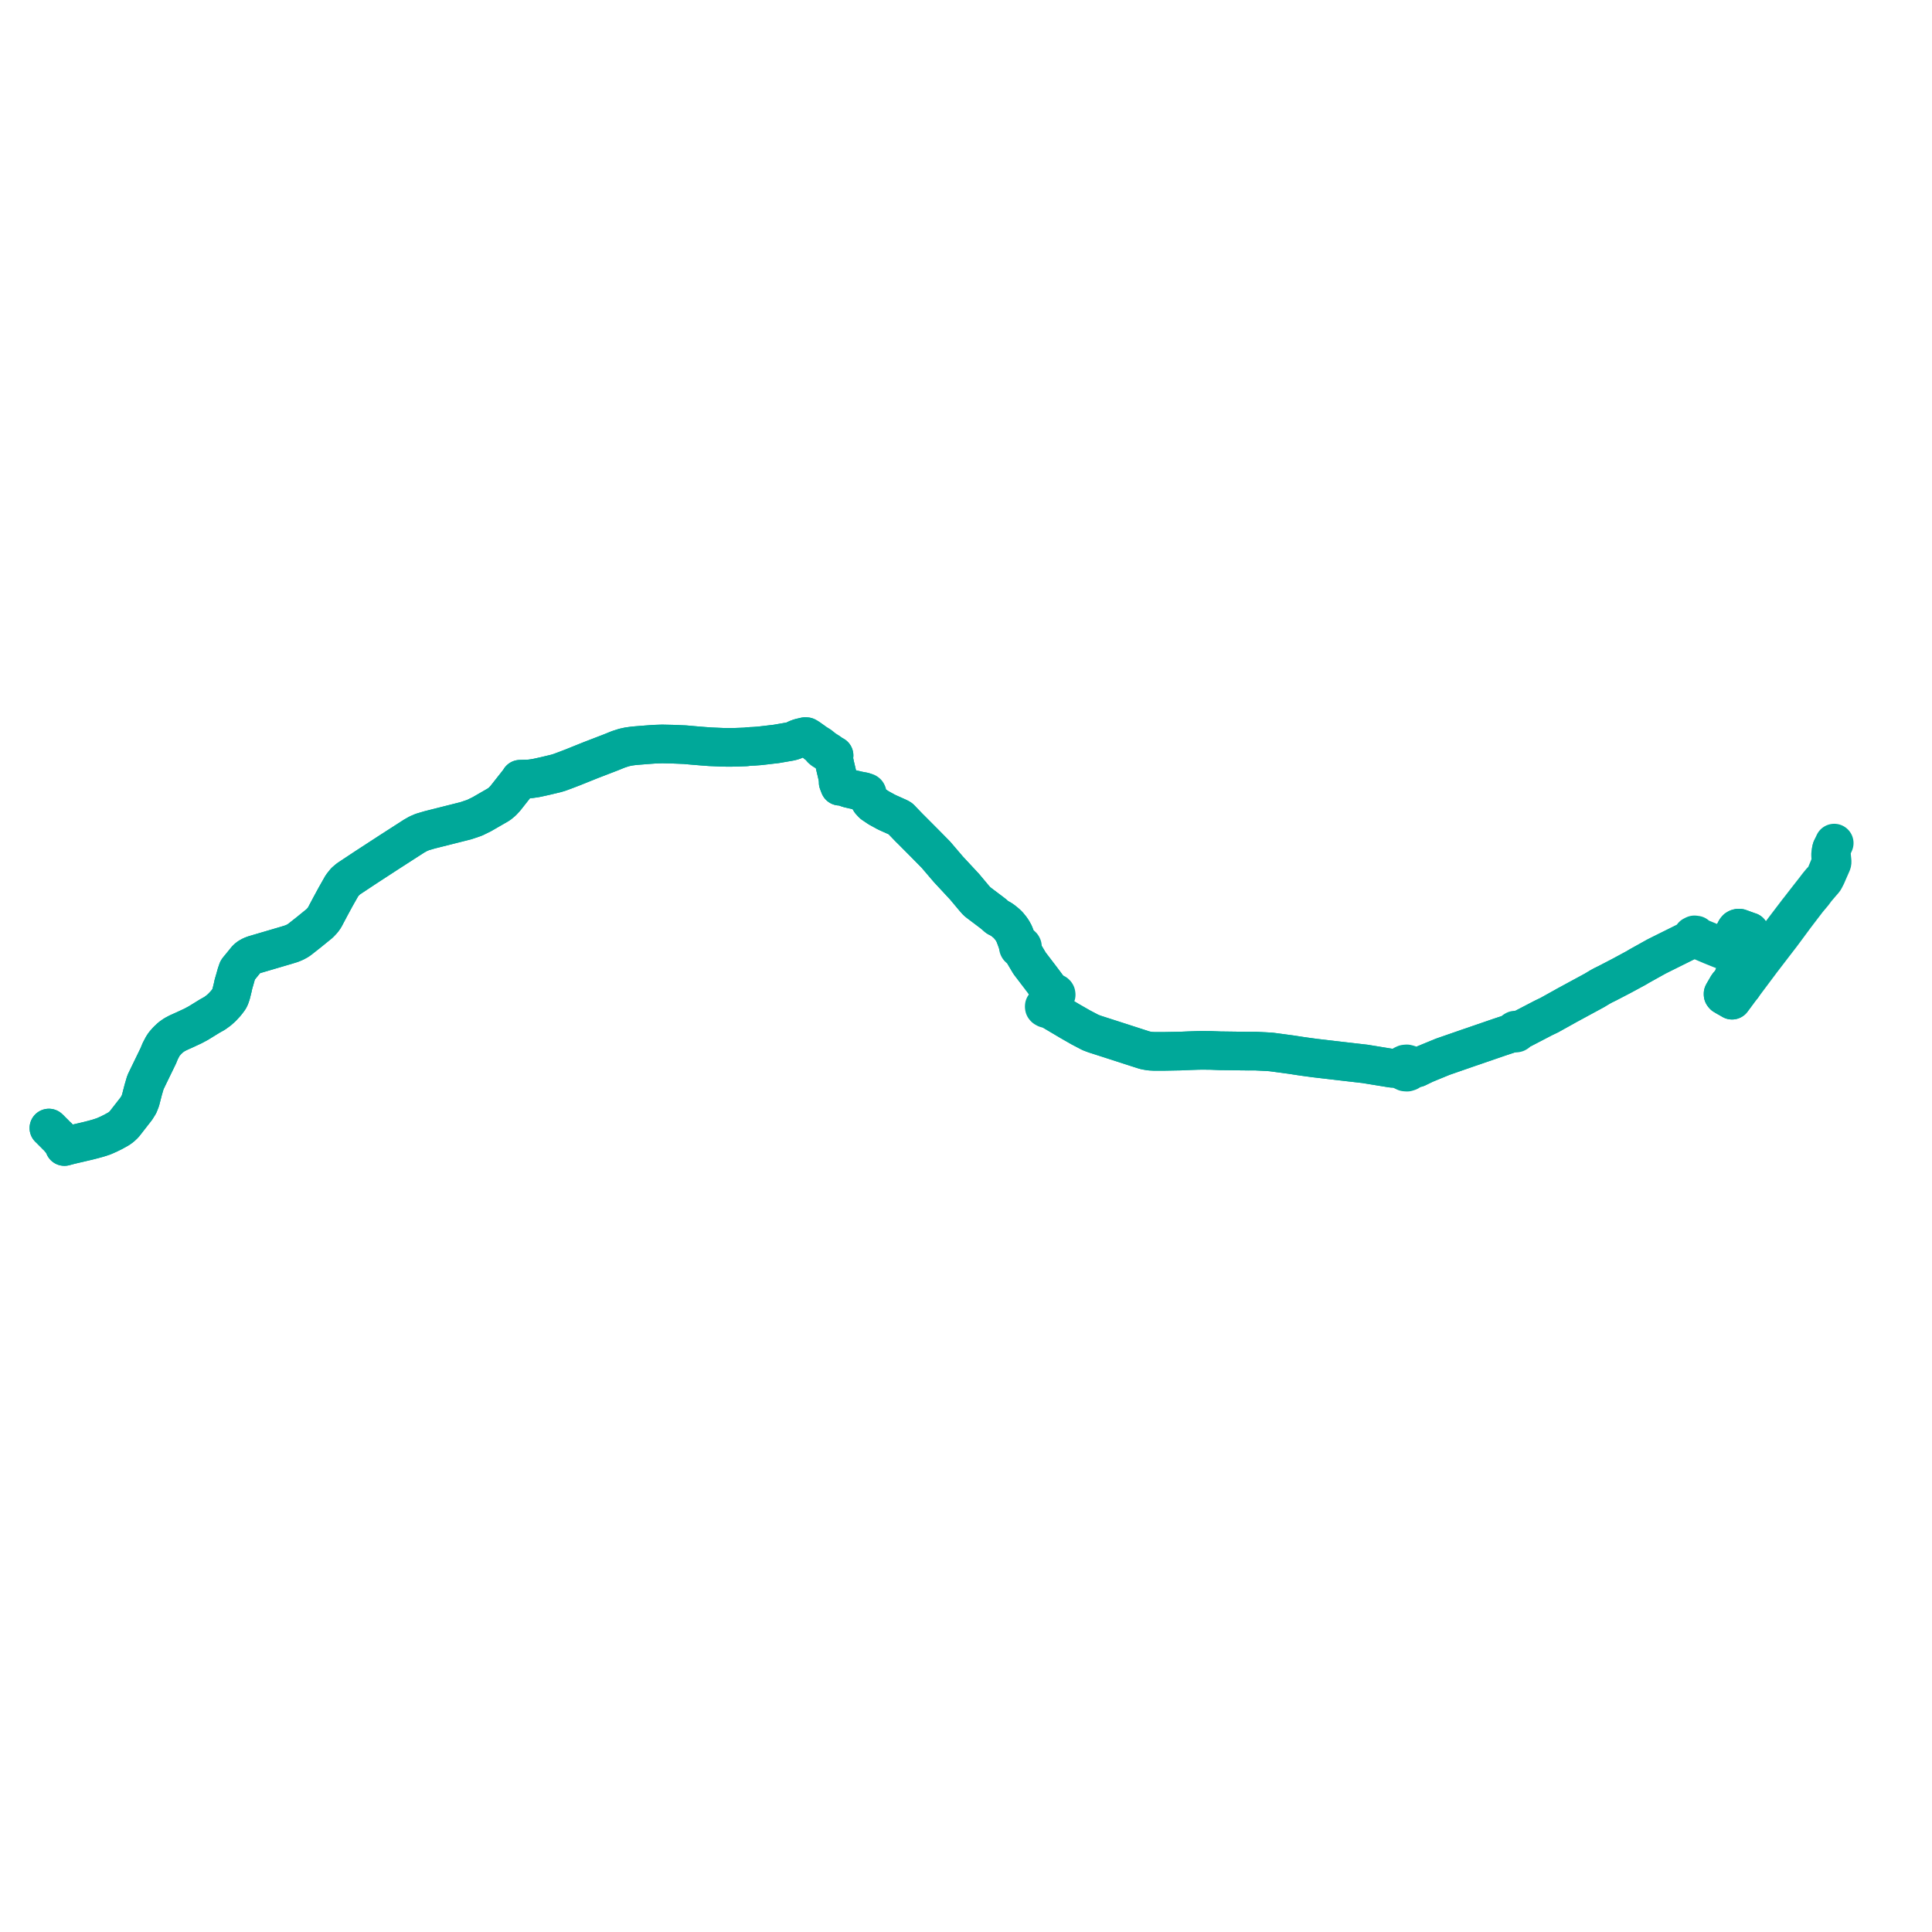     
<svg width="790.374" height="790.374" version="1.1"
     xmlns="http://www.w3.org/2000/svg">

  <title>Plan de ligne</title>
  <desc>Du 2023-09-04 au 2024-07-05</desc>

<path d='M 749.297 347.244 L 749.128 347.98 L 748.892 349.496 L 748.885 349.624 L 748.899 349.903 L 748.927 350.395 L 748.957 350.908 L 749.025 351.423 L 749.047 351.835 L 749.051 351.925 L 749.06 352.177 L 748.943 353.11 L 747.622 356.31 L 747.515 356.568 L 747.335 356.978 L 746.985 357.855 L 746.849 358.135 L 746.37 358.983 L 746.23 359.222 L 746.033 359.519 L 745.654 359.922 L 744.999 360.562 L 743.628 362.231 L 742.803 363.314 L 742.708 363.452 L 739.041 368.138 L 738.804 368.441 L 735.99 372.077 L 735.721 372.407 L 735.519 372.654 L 735.054 373.265 L 732.742 376.302 L 731.512 377.918 L 728.852 381.43 L 728.733 381.581 L 728.302 382.132 L 727.931 382.632 L 725.541 385.844 L 720.695 392.358 L 720.572 392.52 L 720.196 393.016 L 719.701 393.679 L 715.407 399.426 L 713.408 402.1 L 712.977 402.678 L 712.945 402.719 L 712.833 402.964 L 712.75 403.145 L 712.773 403.575 L 712.333 404.122 L 712.058 404.432 L 711.658 404.985 L 709.212 408.292 L 708.981 408.598 L 708.85 408.772 L 708.568 409.166 L 707.986 408.812 L 707.163 408.348 L 706.208 407.811 L 705.605 407.453 L 705.176 407.198 L 704.915 406.865 L 704.903 406.534 L 705.255 405.904 L 705.748 405.063 L 706.085 404.48 L 706.278 404.144 L 706.451 403.844 L 706.836 403.176 L 707.219 402.721 L 707.667 402.392 L 708.354 402.065 L 708.861 401.621 L 709.023 401.3 L 709.181 400.987 L 709.162 400.515 L 709.113 400.087 L 709.16 399.789 L 709.21 399.476 L 709.539 398.807 L 710.371 396.905 L 710.632 396.31 L 710.835 395.846 L 711.53 393.935 L 711.627 393.514 L 711.795 392.475 L 711.891 391.97 L 712.098 390.875 L 712.129 390.433 L 712.069 390.166 L 712.207 389.789 L 712.532 389.116 L 712.913 388.346 L 715.852 383.054 L 716.079 382.278 L 716.112 381.981 L 715.958 381.54 L 715.767 381.176 L 715.529 381.122 L 715.51 381.115 L 711.845 379.787 L 711.602 379.698 L 711.205 379.695 L 710.864 379.774 L 710.496 379.969 L 710.159 380.349 L 710.054 380.538 L 709.384 381.835 L 708.37 383.811 L 707.872 384.781 L 706.614 387.234 L 706.469 387.482 L 705.908 387.695 L 705.454 387.67 L 704.604 387.389 L 704.1 387.211 L 700.504 385.722 L 699.104 385.151 L 696.306 384.008 L 695.026 383.651 L 694.873 383.608 L 694.567 383.526 L 694.434 382.976 L 693.907 382.538 L 693.181 382.449 L 692.477 382.796 L 692.198 383.449 L 692.245 383.734 L 692.374 383.984 L 692.124 384.11 L 691.953 384.195 L 691.407 384.466 L 688.049 386.135 L 679.662 390.302 L 679.03 390.619 L 677.662 391.305 L 675.637 392.433 L 670.729 395.166 L 669.735 395.756 L 669.248 396.044 L 664.358 398.689 L 663.37 399.223 L 662.922 399.456 L 662.328 399.765 L 660.986 400.463 L 657.461 402.296 L 656.615 402.709 L 655.775 403.119 L 654.566 403.783 L 652.222 405.196 L 651.834 405.398 L 651.147 405.779 L 646.424 408.333 L 645.778 408.683 L 644.677 409.284 L 640.698 411.441 L 640.048 411.815 L 634.911 414.672 L 634.737 414.769 L 633.791 415.296 L 632.714 415.81 L 632.504 415.91 L 631.51 416.385 L 630.828 416.739 L 623.105 420.758 L 621.275 421.599 L 621.039 421.707 L 620.761 421.831 L 620.633 421.622 L 620.424 421.468 L 620.163 421.392 L 619.818 421.422 L 619.528 421.585 L 619.401 421.749 L 619.338 421.938 L 619.348 422.135 L 619.428 422.319 L 619.209 422.39 L 618.855 422.507 L 616.413 423.316 L 613.559 424.258 L 608.302 426.065 L 607.759 426.258 L 606.667 426.629 L 605.058 427.179 L 602.988 427.898 L 600.552 428.723 L 599.149 429.211 L 590.232 432.308 L 586.03 434.034 L 582.936 435.308 L 579.685 436.885 L 578.371 437.148 L 577.304 437.114 L 577.26 436.515 L 576.932 435.913 L 576.302 435.437 L 575.518 435.229 L 574.777 435.292 L 574.058 435.625 L 573.531 436.226 L 573.365 437.064 L 571.463 437.119 L 569.405 437.023 L 566.221 436.504 L 559.093 435.341 L 558.659 435.258 L 548.737 434.115 L 537.925 432.851 L 533.986 432.318 L 531.882 432.016 L 528.281 431.458 L 526.301 431.191 L 521.132 430.494 L 519.957 430.347 L 517.903 430.219 L 513.527 429.997 L 510.62 430.016 L 508.16 429.976 L 507.359 429.974 L 505.254 429.946 L 499.837 429.875 L 499.213 429.872 L 498.699 429.851 L 495.055 429.705 L 491.021 429.692 L 490.562 429.708 L 490.191 429.705 L 486.348 429.841 L 485.628 429.872 L 482.903 429.989 L 481.114 430.022 L 476.231 430.111 L 472.048 430.108 L 471.18 430.06 L 470.54 430.031 L 469.226 429.816 L 468.29 429.623 L 468.102 429.563 L 465.212 428.638 L 457.778 426.231 L 451.751 424.292 L 448.618 423.284 L 447.931 423.067 L 446.834 422.656 L 446.123 422.39 L 442.753 420.623 L 442.174 420.319 L 437.934 417.894 L 437.377 417.564 L 430.604 413.549 L 429.28 412.75 L 428.732 412.419 L 428.777 412.207 L 428.679 411.886 L 428.612 411.758 L 428.472 411.641 L 428.698 411.222 L 429.326 409.864 L 430.112 408.465 L 431.131 407.507 L 431.236 407.522 L 431.589 407.48 L 431.873 407.316 L 432.002 407.157 L 432.078 406.938 L 432.026 406.607 L 431.979 406.526 L 431.793 406.34 L 431.692 406.293 L 431.541 406.224 L 431.276 406.195 L 431.02 406.242 L 430.343 406.006 L 429.909 405.855 L 428.693 403.952 L 427.076 401.782 L 425.655 399.894 L 421.212 394.078 L 420.76 393.318 L 417.906 388.512 L 417.733 388.043 L 417.946 387.945 L 418.118 387.799 L 418.234 387.617 L 418.284 387.413 L 418.266 387.207 L 418.179 387.013 L 418.031 386.849 L 417.827 386.724 L 417.589 386.656 L 417.338 386.651 L 417.185 386.681 L 417.042 386.734 L 416.461 386.304 L 415.932 384.708 L 414.933 382.077 L 414.233 380.78 L 413.558 379.794 L 413.139 379.279 L 412.465 378.451 L 411.639 377.671 L 410.318 376.595 L 409.435 375.982 L 408.07 375.289 L 407.837 375.11 L 407.645 374.94 L 406.386 373.825 L 405.992 373.548 L 405.76 373.352 L 400.206 369.161 L 399.655 368.718 L 399.101 368.089 L 398.442 367.341 L 394.622 362.775 L 388.009 355.66 L 384.933 352.06 L 383.591 350.49 L 382.865 349.641 L 378.153 344.859 L 372.809 339.491 L 371.906 338.603 L 368.32 334.87 L 367.728 334.513 L 366.826 334.108 L 363.289 332.524 L 362.457 332.124 L 359.393 330.441 L 357.096 328.888 L 356.618 328.397 L 356.075 327.807 L 354.552 325.336 L 354.388 325.088 L 354.617 324.963 L 354.749 324.758 L 354.753 324.524 L 354.657 324.347 L 354.485 324.218 L 354.267 324.158 L 354.045 324.178 L 353.851 324.269 L 353.631 324.027 L 353.306 323.868 L 351.03 323.441 L 349.874 323.158 L 349.136 323.003 L 347.093 322.527 L 345.36 321.915 L 344.607 321.649 L 344.004 321.538 L 343.502 321.638 L 342.89 320.049 L 342.911 319.564 L 342.716 317.903 L 342.597 317.388 L 342.286 316.038 L 341.554 312.971 L 341.064 310.566 L 340.92 309.725 L 340.961 309.588 L 341.21 309.054 L 340.595 308.725 L 339.837 308.239 L 339.083 307.678 L 338.135 307.049 L 336.999 306.263 L 336.241 305.65 L 335.519 305.068 L 335.287 304.897 L 333.983 304.175 L 333.585 303.905 L 333.379 303.744 L 331.445 302.364 L 331.213 302.2 L 330.962 302.023 L 330.511 301.721 L 329.893 301.363 L 329.392 301.338 L 329.233 301.375 L 327.188 301.852 L 326.101 302.26 L 325.806 302.371 L 325.116 302.758 L 324.974 302.815 L 324.339 303.071 L 324.043 303.145 L 323.24 303.348 L 317.538 304.336 L 312.786 304.891 L 310.812 305.121 L 308.751 305.275 L 308.365 305.304 L 307.501 305.332 L 306.02 305.435 L 305.569 305.496 L 305.131 305.555 L 301.227 305.702 L 298.246 305.749 L 295.438 305.703 L 294.921 305.681 L 290.57 305.497 L 287.434 305.266 L 283.996 304.983 L 283.509 304.94 L 281.421 304.754 L 280.203 304.646 L 279.249 304.606 L 275.086 304.433 L 270.87 304.343 L 269.515 304.388 L 267.718 304.452 L 264.603 304.677 L 260.702 304.985 L 259.197 305.119 L 257.143 305.4 L 255.316 305.798 L 253.004 306.543 L 249.956 307.775 L 241.645 310.976 L 239.88 311.685 L 236.631 312.993 L 234.534 313.84 L 231.244 315.102 L 228.854 315.984 L 227.469 316.402 L 223.051 317.457 L 219.899 318.152 L 219.048 318.324 L 216.856 318.639 L 215.221 318.694 L 213.612 318.747 L 212.767 318.782 L 212.54 319.221 L 211.426 320.641 L 206.749 326.566 L 205.547 327.866 L 204.118 329.051 L 197.076 333.113 L 194.14 334.55 L 190.577 335.756 L 186.171 336.867 L 175.756 339.493 L 172.751 340.381 L 171.076 341.1 L 169.408 342.045 L 159.165 348.638 L 149.543 354.901 L 142.517 359.56 L 141.222 360.662 L 139.89 362.33 L 137.332 366.841 L 135.227 370.722 L 132.737 375.418 L 131.985 376.459 L 130.787 377.74 L 126.21 381.459 L 122.652 384.26 L 121.885 384.807 L 120.578 385.508 L 119.232 386.063 L 117.146 386.709 L 114.965 387.35 L 111.504 388.369 L 106.618 389.806 L 103.997 390.577 L 103.025 390.94 L 102.917 390.981 L 101.898 391.548 L 101.521 391.806 L 101.389 391.922 L 100.919 392.342 L 100.723 392.559 L 99.554 394.001 L 99.38 394.218 L 99.042 394.631 L 98.725 395.007 L 98.558 395.222 L 98.164 395.727 L 97.761 396.177 L 97.582 396.377 L 97.233 396.877 L 96.691 398.464 L 96.052 400.745 L 95.888 401.289 L 95.597 402.297 L 95.457 402.809 L 95.222 403.936 L 94.818 405.567 L 94.571 406.567 L 94.16 407.772 L 94.001 408.183 L 93.638 408.817 L 92.71 410.038 L 92.146 410.713 L 91.758 411.127 L 90.809 412.142 L 89.446 413.363 L 88.225 414.25 L 87.802 414.556 L 85.782 415.688 L 83.514 417.086 L 81.164 418.535 L 78.965 419.717 L 75.451 421.349 L 72.829 422.526 L 71.291 423.349 L 69.875 424.338 L 68.4 425.732 L 67.208 427.089 L 66.584 428.033 L 65.521 430.061 L 64.792 431.859 L 60.76 440.158 L 59.496 442.781 L 58.587 445.889 L 57.475 450.189 L 56.809 451.871 L 55.969 453.217 L 55.742 453.58 L 50.797 459.921 L 49.695 460.972 L 48.55 461.803 L 46.305 463.047 L 44.431 463.97 L 42.37 464.88 L 40.068 465.626 L 38.134 466.16 L 35.943 466.719 L 31.742 467.7 L 28.636 468.425 L 26.353 469.036 L 25.926 468.038 L 24.968 466.615 L 23.777 465.241 L 23.643 465.055 L 23.253 464.741 L 22.309 463.765 L 21.531 463.001 L 20.653 462.11 L 20.432 461.883 L 20 461.481' fill='transparent' stroke='#00a899' stroke-linecap='round' stroke-linejoin='round' stroke-width='15.807'/><path d='M 20 461.481 L 20.432 461.883 L 20.653 462.11 L 21.531 463.001 L 22.309 463.765 L 23.253 464.741 L 23.643 465.055 L 23.777 465.241 L 24.968 466.615 L 25.926 468.038 L 26.104 468.454 L 26.353 469.036 L 28.636 468.425 L 34.5 467.056 L 35.943 466.719 L 38.134 466.16 L 40.068 465.626 L 42.37 464.88 L 44.431 463.97 L 46.305 463.047 L 48.55 461.803 L 49.695 460.972 L 50.797 459.921 L 55.052 454.465 L 55.742 453.58 L 55.969 453.217 L 56.809 451.871 L 57.475 450.189 L 58.587 445.889 L 59.496 442.781 L 60.76 440.158 L 64.427 432.61 L 64.792 431.859 L 65.521 430.061 L 66.584 428.033 L 67.208 427.089 L 68.4 425.732 L 69.875 424.338 L 71.291 423.349 L 72.829 422.526 L 75.451 421.349 L 78.965 419.717 L 81.164 418.535 L 82.361 417.797 L 85.782 415.688 L 87.802 414.556 L 88.225 414.25 L 89.446 413.363 L 90.809 412.142 L 91.758 411.127 L 92.146 410.713 L 92.71 410.038 L 93.638 408.817 L 94.001 408.183 L 94.16 407.772 L 94.571 406.567 L 94.818 405.567 L 95.222 403.936 L 95.457 402.809 L 95.597 402.297 L 95.888 401.289 L 96.052 400.745 L 96.691 398.464 L 97.233 396.877 L 97.582 396.377 L 98.164 395.727 L 98.558 395.222 L 98.725 395.007 L 99.042 394.631 L 99.38 394.218 L 99.554 394.001 L 100.723 392.559 L 100.919 392.342 L 101.389 391.922 L 101.521 391.806 L 101.898 391.548 L 102.917 390.981 L 103.025 390.94 L 103.997 390.577 L 106.618 389.806 L 111.504 388.369 L 114.965 387.35 L 117.146 386.709 L 119.232 386.063 L 120.578 385.508 L 121.885 384.807 L 122.652 384.26 L 124.937 382.461 L 126.21 381.459 L 130.787 377.74 L 131.985 376.459 L 132.737 375.418 L 135.227 370.722 L 137.332 366.841 L 139.89 362.33 L 141.222 360.662 L 142.517 359.56 L 149.543 354.901 L 159.165 348.638 L 169.408 342.045 L 170.644 341.344 L 171.076 341.1 L 172.751 340.381 L 175.756 339.493 L 190.577 335.756 L 194.14 334.55 L 197.076 333.113 L 204.118 329.051 L 204.926 328.381 L 205.547 327.866 L 206.749 326.566 L 211.426 320.641 L 212.54 319.221 L 212.767 318.782 L 213.612 318.747 L 216.856 318.639 L 219.048 318.324 L 219.899 318.152 L 223.051 317.457 L 227.469 316.402 L 228.854 315.984 L 231.244 315.102 L 234.534 313.84 L 236.631 312.993 L 241.645 310.976 L 249.956 307.775 L 253.004 306.543 L 255.316 305.798 L 257.143 305.4 L 259.197 305.119 L 260.702 304.985 L 264.603 304.677 L 267.718 304.452 L 269.515 304.388 L 270.87 304.343 L 275.086 304.433 L 279.249 304.606 L 280.203 304.646 L 281.421 304.754 L 283.509 304.94 L 283.996 304.983 L 286.003 305.148 L 287.434 305.266 L 290.57 305.497 L 295.438 305.703 L 298.246 305.749 L 301.227 305.702 L 305.131 305.555 L 305.569 305.496 L 306.02 305.435 L 307.501 305.332 L 308.365 305.304 L 308.751 305.275 L 310.812 305.121 L 317.538 304.336 L 321.311 303.682 L 323.24 303.348 L 324.043 303.145 L 324.339 303.071 L 324.974 302.815 L 325.116 302.758 L 325.806 302.371 L 327.188 301.852 L 329.233 301.375 L 329.392 301.338 L 329.893 301.363 L 330.511 301.721 L 330.962 302.023 L 331.213 302.2 L 331.445 302.364 L 333.379 303.744 L 333.585 303.905 L 333.983 304.175 L 334.206 304.517 L 334.845 304.982 L 335.106 305.182 L 335.514 305.54 L 335.693 305.758 L 335.93 306.106 L 336.079 306.357 L 336.288 306.569 L 337.059 307.131 L 337.744 307.479 L 338.118 307.607 L 339.083 307.678 L 339.837 308.239 L 340.595 308.725 L 341.21 309.054 L 340.961 309.588 L 340.92 309.725 L 341.064 310.566 L 341.554 312.971 L 342.286 316.038 L 342.716 317.903 L 342.911 319.564 L 342.89 320.049 L 343.502 321.638 L 344.004 321.538 L 344.607 321.649 L 347.093 322.527 L 349.136 323.003 L 349.874 323.158 L 351.03 323.441 L 353.306 323.868 L 353.631 324.027 L 353.851 324.269 L 353.728 324.395 L 353.661 324.549 L 353.685 324.794 L 353.847 324.997 L 354.103 325.104 L 354.388 325.088 L 354.552 325.336 L 356.075 327.807 L 356.618 328.397 L 357.096 328.888 L 359.393 330.441 L 362.457 332.124 L 363.289 332.524 L 367.728 334.513 L 368.32 334.87 L 371.906 338.603 L 372.809 339.491 L 376.429 343.127 L 378.153 344.859 L 382.865 349.641 L 383.591 350.49 L 388.009 355.66 L 394.622 362.775 L 398.442 367.341 L 399.655 368.718 L 400.206 369.161 L 405.76 373.352 L 405.992 373.548 L 406.386 373.825 L 407.645 374.94 L 407.837 375.11 L 408.07 375.289 L 409.435 375.982 L 410.318 376.595 L 411.639 377.671 L 412.465 378.451 L 413.558 379.794 L 414.233 380.78 L 414.933 382.077 L 415.932 384.708 L 416.461 386.304 L 416.692 387.048 L 416.626 387.21 L 416.606 387.381 L 416.634 387.551 L 416.733 387.747 L 416.895 387.91 L 417.081 388.014 L 417.293 388.074 L 417.516 388.084 L 417.733 388.043 L 417.906 388.512 L 419.074 390.479 L 421.212 394.078 L 425.655 399.894 L 427.076 401.782 L 428.693 403.952 L 429.909 405.855 L 430.545 406.752 L 430.535 406.848 L 430.63 407.178 L 430.112 408.465 L 429.326 409.864 L 429.21 410.114 L 428.698 411.222 L 428.472 411.641 L 428.073 411.43 L 427.772 411.358 L 427.444 411.437 L 427.212 411.604 L 427.197 411.79 L 427.235 412.073 L 427.404 412.281 L 427.601 412.413 L 427.938 412.586 L 428.432 412.573 L 428.732 412.419 L 429.28 412.75 L 429.715 413.012 L 430.604 413.549 L 437.377 417.564 L 437.934 417.894 L 442.174 420.319 L 442.753 420.623 L 446.123 422.39 L 446.834 422.656 L 447.931 423.067 L 448.618 423.284 L 454.581 425.203 L 457.778 426.231 L 465.212 428.638 L 468.102 429.563 L 468.29 429.623 L 469.226 429.816 L 470.54 430.031 L 471.18 430.06 L 472.048 430.108 L 476.231 430.111 L 481.114 430.022 L 482.903 429.989 L 486.348 429.841 L 490.191 429.705 L 490.562 429.708 L 491.021 429.692 L 495.055 429.705 L 498.699 429.851 L 499.213 429.872 L 499.837 429.875 L 503.056 429.918 L 505.254 429.946 L 507.359 429.974 L 508.16 429.976 L 510.62 430.016 L 513.527 429.997 L 517.903 430.219 L 519.957 430.347 L 521.132 430.494 L 528.281 431.458 L 531.882 432.016 L 533.986 432.318 L 537.925 432.851 L 544.123 433.575 L 548.737 434.115 L 558.659 435.258 L 559.093 435.341 L 569.405 437.023 L 571.463 437.119 L 573.365 437.064 L 573.582 437.703 L 573.996 438.167 L 574.829 438.559 L 575.618 438.617 L 576.329 438.388 L 576.962 437.889 L 577.181 437.538 L 577.304 437.114 L 578.371 437.148 L 579.685 436.885 L 582.936 435.308 L 586.03 434.034 L 590.232 432.308 L 594.961 430.665 L 600.552 428.723 L 602.988 427.898 L 605.058 427.179 L 606.667 426.629 L 607.759 426.258 L 608.302 426.065 L 613.559 424.258 L 616.413 423.316 L 618.855 422.507 L 619.209 422.39 L 619.428 422.319 L 619.6 422.494 L 619.835 422.604 L 620.1 422.635 L 620.36 422.581 L 620.575 422.455 L 620.725 422.271 L 620.79 422.054 L 620.761 421.831 L 621.039 421.707 L 621.275 421.599 L 623.105 420.758 L 625.397 419.565 L 631.51 416.385 L 632.504 415.91 L 632.714 415.81 L 633.791 415.296 L 634.737 414.769 L 634.911 414.672 L 640.048 411.815 L 640.698 411.441 L 644.677 409.284 L 645.778 408.683 L 646.424 408.333 L 648.124 407.414 L 651.147 405.779 L 651.834 405.398 L 652.222 405.196 L 654.566 403.783 L 655.775 403.119 L 656.615 402.709 L 657.461 402.296 L 662.328 399.765 L 662.922 399.456 L 663.37 399.223 L 664.358 398.689 L 669.248 396.044 L 669.735 395.756 L 670.729 395.166 L 672.9 393.957 L 675.637 392.433 L 677.662 391.305 L 679.03 390.619 L 679.662 390.302 L 691.407 384.466 L 691.953 384.195 L 692.124 384.11 L 692.374 383.984 L 692.594 384.209 L 692.879 384.37 L 693.207 384.456 L 693.87 384.378 L 694.059 384.287 L 694.617 384.494 L 695.765 384.913 L 700.172 386.79 L 704.049 388.354 L 704.454 388.512 L 705.015 388.679 L 705.3 388.675 L 705.598 388.603 L 705.946 388.431 L 706.159 388.235 L 706.469 387.482 L 706.614 387.234 L 707.872 384.781 L 708.473 383.612 L 709.384 381.835 L 710.054 380.538 L 710.159 380.349 L 710.496 379.969 L 710.864 379.774 L 711.205 379.695 L 711.602 379.698 L 711.845 379.787 L 714.418 380.719 L 715.51 381.115 L 715.529 381.122 L 715.767 381.176 L 715.958 381.54 L 716.112 381.981 L 716.079 382.278 L 715.852 383.054 L 712.913 388.346 L 712.62 388.938 L 712.532 389.116 L 712.207 389.789 L 712.069 390.166 L 712.129 390.433 L 712.098 390.875 L 711.795 392.475 L 711.627 393.514 L 711.53 393.935 L 710.835 395.846 L 710.632 396.31 L 710.474 396.671 L 710.371 396.905 L 709.539 398.807 L 709.21 399.476 L 709.16 399.789 L 709.113 400.087 L 709.162 400.515 L 709.181 400.987 L 709.023 401.3 L 708.861 401.621 L 708.354 402.065 L 707.667 402.392 L 707.219 402.721 L 706.836 403.176 L 706.701 403.41 L 706.451 403.844 L 706.278 404.144 L 706.085 404.48 L 705.748 405.063 L 705.255 405.904 L 704.903 406.534 L 704.915 406.865 L 705.176 407.198 L 705.605 407.453 L 706.208 407.811 L 706.645 408.057 L 707.163 408.348 L 707.986 408.812 L 708.568 409.166 L 708.85 408.772 L 708.981 408.598 L 709.212 408.292 L 711.031 405.832 L 711.658 404.985 L 712.058 404.432 L 712.333 404.122 L 712.773 403.575 L 713.037 403.249 L 713.141 403.098 L 713.279 402.885 L 717.594 397.116 L 720.035 393.853 L 720.547 393.162 L 720.899 392.704 L 724.724 387.721 L 725.781 386.344 L 728.321 383.039 L 728.434 382.892 L 728.838 382.366 L 729.226 381.842 L 731.906 378.226 L 733.229 376.433 L 734.328 374.944 L 735.465 373.448 L 735.94 372.823 L 736.342 372.297 L 737.333 371 L 739.084 368.711 L 739.184 368.57 L 739.278 368.438 L 739.393 368.295 L 741.216 366.118 L 741.793 365.427 L 742.955 363.852 L 743.022 363.768 L 743.071 363.709 L 743.119 363.65 L 743.241 363.504 L 744.127 362.478 L 744.962 361.489 L 746.156 360.128 L 746.425 359.718 L 746.603 359.357 L 747.191 358.225 L 747.874 356.631 L 748.173 355.952 L 749.335 353.323 L 749.455 352.98 L 749.497 352.801 L 749.511 352.628 L 749.487 352.158 L 749.312 350.464 L 749.268 349.88 L 749.235 349.423 L 749.128 347.98 L 749.297 347.244 L 750.374 344.906' fill='transparent' stroke='#00a899' stroke-linecap='round' stroke-linejoin='round' stroke-width='15.807'/>
</svg>
